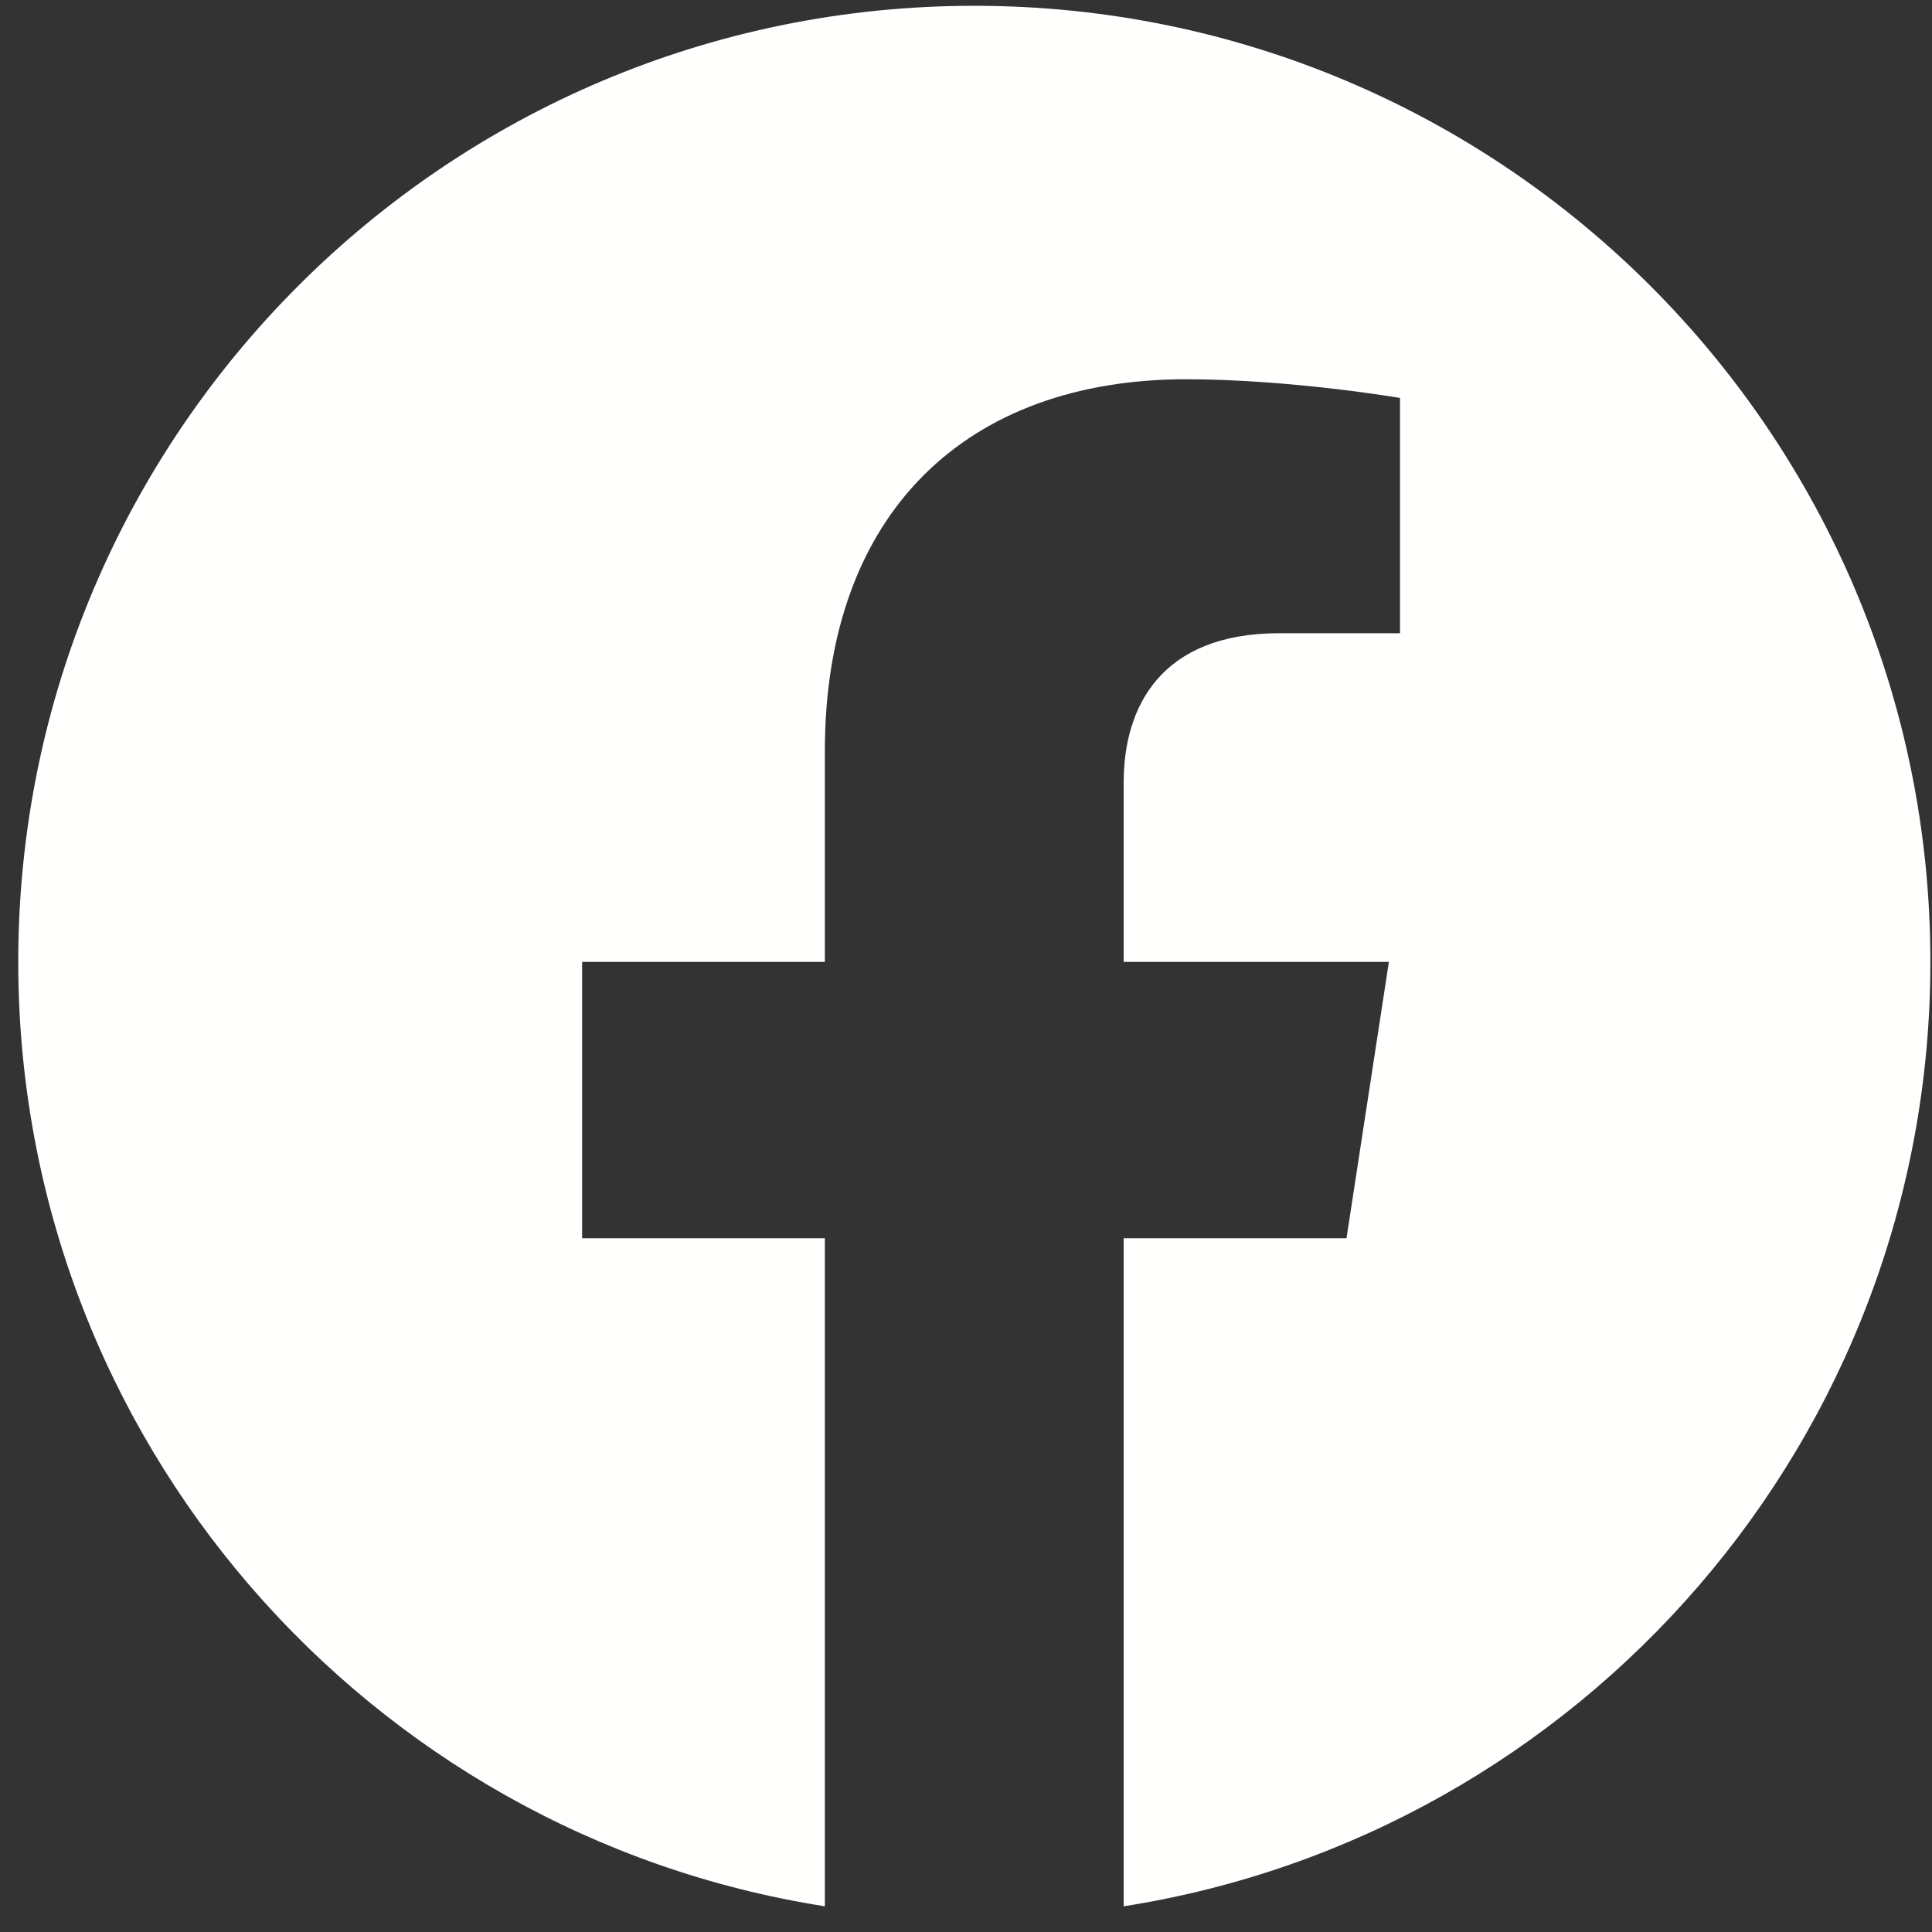 <?xml version="1.0" encoding="UTF-8"?>
<svg width="36px" height="36px" viewBox="0 0 36 36" version="1.1" xmlns="http://www.w3.org/2000/svg" xmlns:xlink="http://www.w3.org/1999/xlink">
    <rect x="0" y="0" width="36" height="36" fill="#333333" stroke="none"/>
    <title>Fill 34</title>
    <g id="Page-1" stroke="none" stroke-width="1" fill="none" fill-rule="evenodd">
        <g id="graphics" transform="translate(-575, -497)" fill="#FFFFFE">
            <g id="Group-38" transform="translate(0, 92)">
                <path d="M610.97,422.923 C610.97,413.084 602.994,405.108 593.154,405.108 C583.316,405.108 575.34,413.084 575.34,422.923 C575.34,431.815 581.855,439.185 590.37,440.521 L590.37,428.073 L585.847,428.073 L585.847,422.923 L590.37,422.923 L590.37,418.998 C590.37,414.533 593.03,412.067 597.1,412.067 C599.049,412.067 601.087,412.415 601.087,412.415 L601.087,416.799 L598.841,416.799 C596.629,416.799 595.938,418.172 595.938,419.581 L595.938,422.923 L600.88,422.923 L600.09,428.073 L595.938,428.073 L595.938,440.521 C604.455,439.185 610.97,431.815 610.97,422.923" id="Fill-34"></path>
            </g>
        </g>
    </g>
</svg>